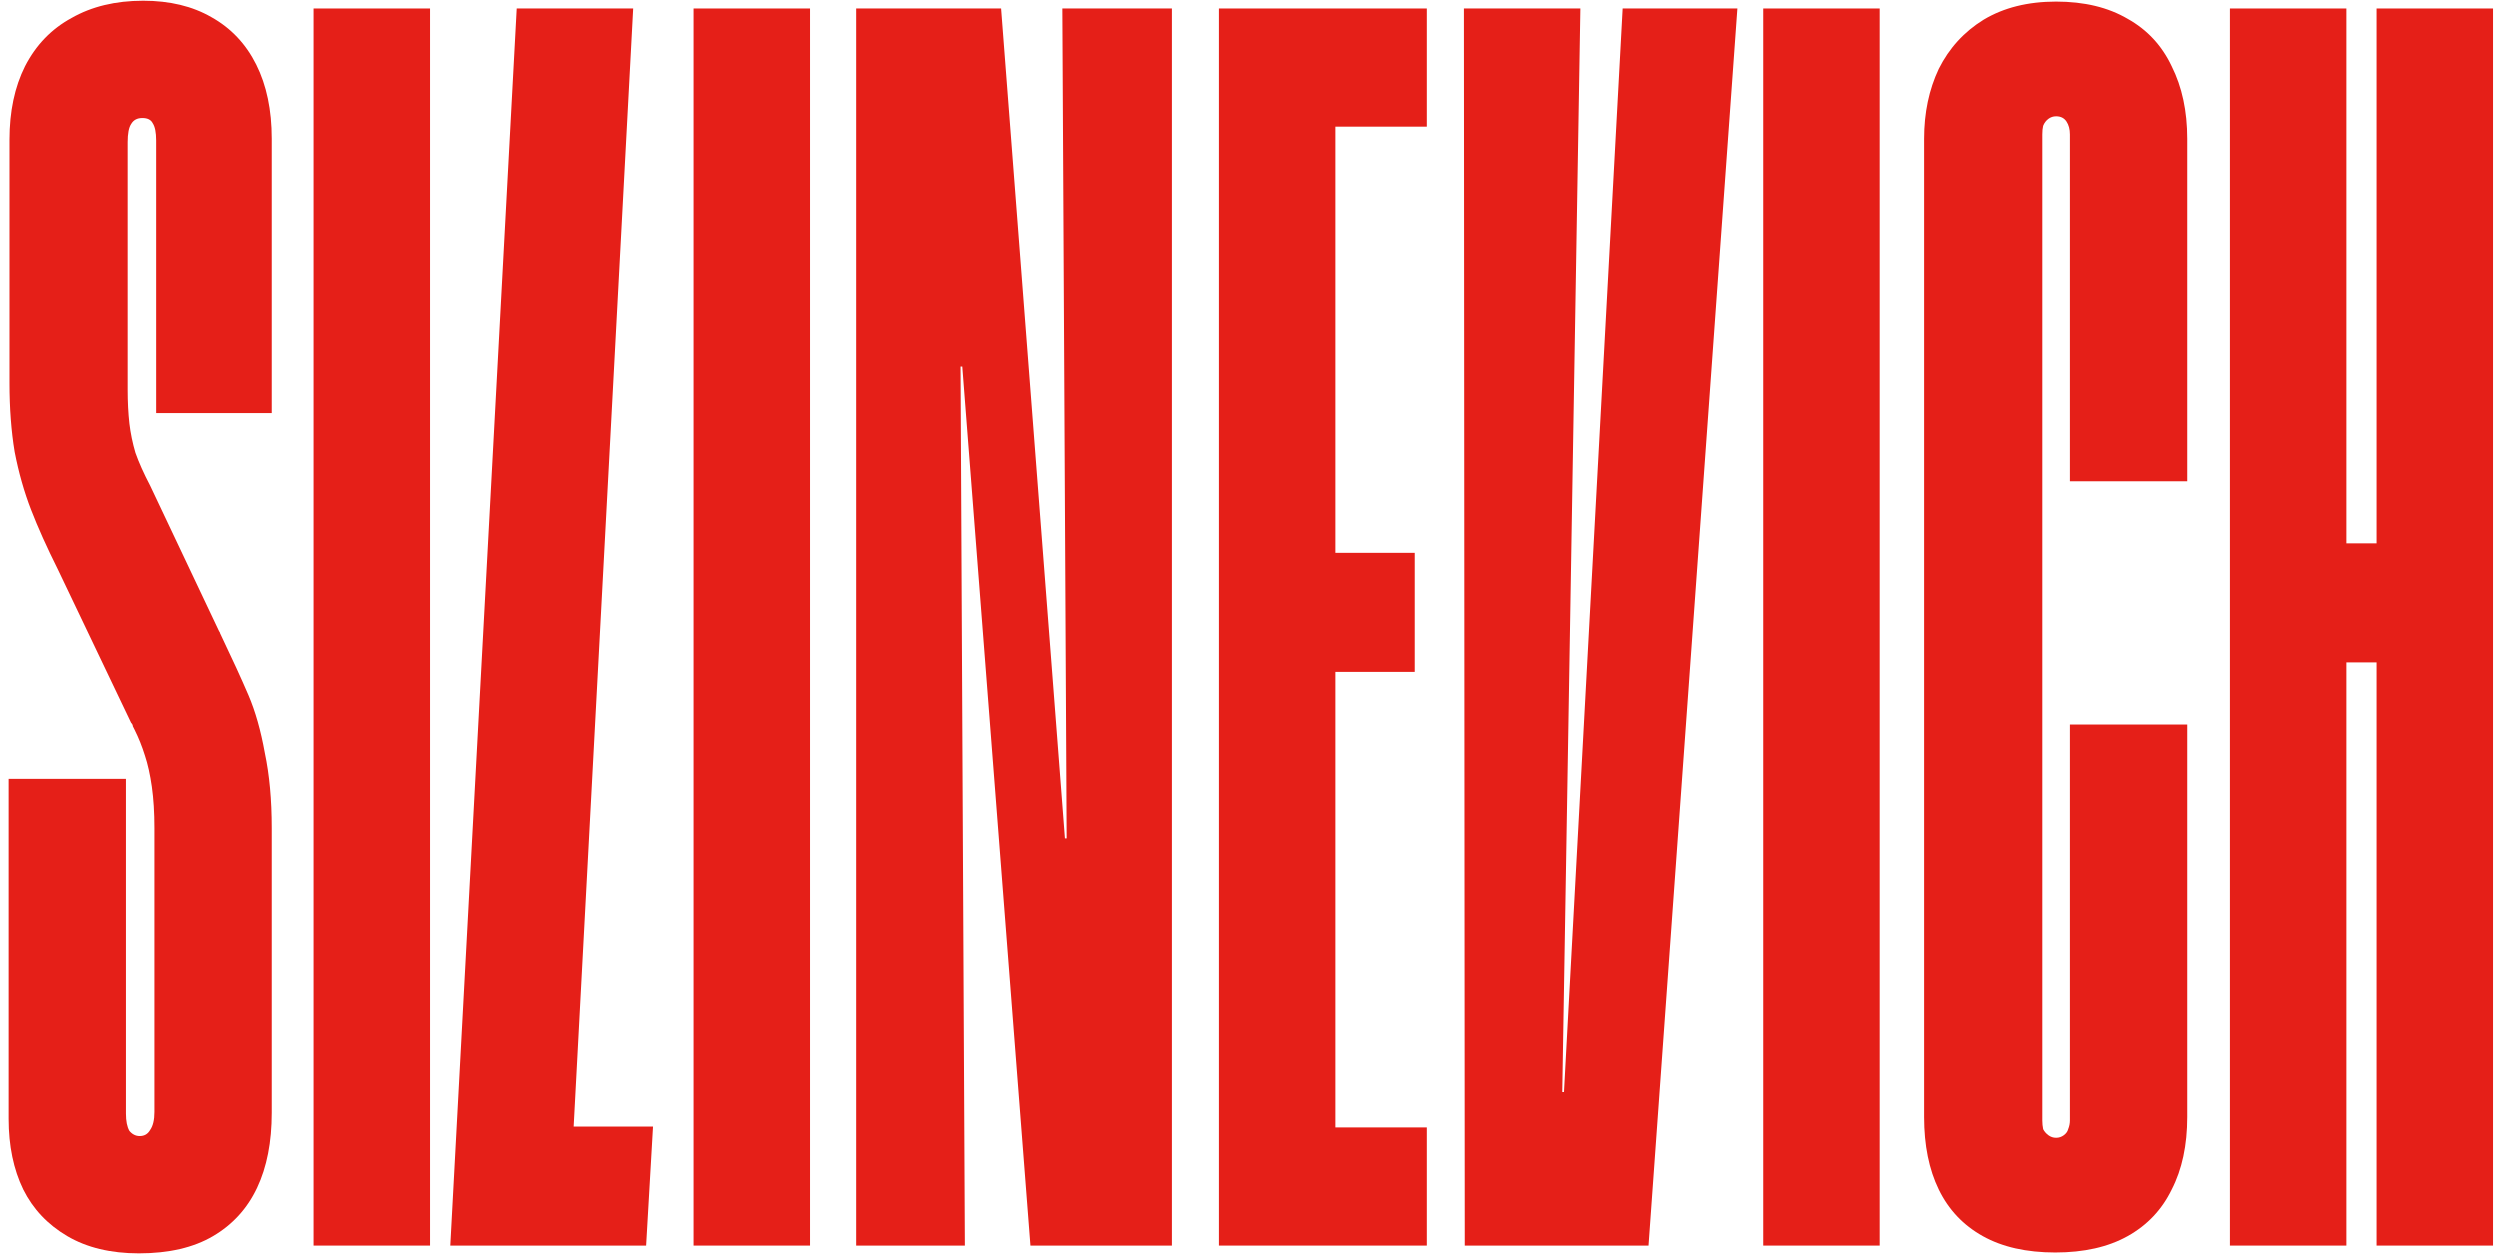 <?xml version="1.0" encoding="UTF-8"?> <svg xmlns="http://www.w3.org/2000/svg" width="283" height="142" viewBox="0 0 283 142" fill="none"><path d="M16.211 0.082C19.206 0.082 21.777 0.701 23.926 1.938C26.139 3.174 27.832 4.965 29.004 7.309C30.176 9.652 30.762 12.452 30.762 15.707V46.762H17.676V15.902C17.676 14.991 17.546 14.34 17.285 13.949C17.09 13.559 16.699 13.363 16.113 13.363C15.527 13.363 15.104 13.591 14.844 14.047C14.583 14.438 14.453 15.121 14.453 16.098V44.125C14.453 45.492 14.518 46.762 14.648 47.934C14.779 49.04 15.007 50.147 15.332 51.254C15.723 52.361 16.276 53.598 16.992 54.965L24.805 71.469C24.87 71.534 24.902 71.599 24.902 71.664C26.27 74.529 27.344 76.872 28.125 78.695C28.906 80.518 29.525 82.699 29.98 85.238C30.501 87.712 30.762 90.544 30.762 93.734V125.961C30.762 129.281 30.208 132.113 29.102 134.457C27.995 136.801 26.335 138.624 24.121 139.926C21.908 141.228 19.108 141.879 15.723 141.879C12.533 141.879 9.831 141.228 7.617 139.926C5.404 138.624 3.743 136.866 2.637 134.652C1.53 132.374 0.977 129.704 0.977 126.645V88.168H14.258V126.059C14.258 126.905 14.388 127.556 14.648 128.012C14.974 128.402 15.365 128.598 15.82 128.598C16.341 128.598 16.732 128.37 16.992 127.914C17.318 127.458 17.48 126.775 17.48 125.863V93.734C17.48 91.977 17.383 90.414 17.188 89.047C16.992 87.68 16.732 86.508 16.406 85.531C16.081 84.49 15.69 83.513 15.234 82.602L15.039 82.211C15.039 82.081 14.974 81.951 14.844 81.82L6.543 64.438C5.306 61.964 4.297 59.717 3.516 57.699C2.734 55.681 2.116 53.5 1.66 51.156C1.27 48.812 1.074 46.208 1.074 43.344V15.805C1.074 12.615 1.66 9.848 2.832 7.504C4.069 5.095 5.827 3.272 8.105 2.035C10.384 0.733 13.086 0.082 16.211 0.082Z" fill="#E51F18"></path><path d="M232.75 0.18C235.94 0.18 238.642 0.831 240.855 2.133C243.069 3.37 244.729 5.16 245.836 7.504C247.008 9.848 247.594 12.582 247.594 15.707V54.477H234.312V15.219C234.312 14.633 234.182 14.145 233.922 13.754C233.661 13.363 233.271 13.168 232.75 13.168C232.424 13.168 232.132 13.266 231.871 13.461C231.611 13.656 231.415 13.917 231.285 14.242C231.22 14.503 231.188 14.828 231.188 15.219V126.84C231.188 127.165 231.22 127.491 231.285 127.816C231.415 128.077 231.611 128.305 231.871 128.5C232.132 128.695 232.424 128.793 232.75 128.793C233.076 128.793 233.368 128.695 233.629 128.5C233.889 128.305 234.052 128.077 234.117 127.816C234.247 127.491 234.312 127.165 234.312 126.84V82.016H247.594V126.449C247.594 129.639 247.008 132.374 245.836 134.652C244.729 136.931 243.069 138.689 240.855 139.926C238.642 141.163 235.908 141.781 232.652 141.781C229.397 141.781 226.663 141.163 224.449 139.926C222.236 138.689 220.576 136.931 219.469 134.652C218.362 132.374 217.809 129.639 217.809 126.449V15.707C217.809 12.777 218.362 10.141 219.469 7.797C220.641 5.453 222.333 3.598 224.547 2.23C226.826 0.863 229.56 0.18 232.75 0.18Z" fill="#E51F18"></path><path d="M48.68 141H35.496V0.961H48.68V141Z" fill="#E51F18"></path><path d="M64.938 127.523H73.922L73.141 141H50.973L58.492 0.961H71.676L64.938 127.523Z" fill="#E51F18"></path><path d="M91.695 141H78.512V0.961H91.695V141Z" fill="#E51F18"></path><path d="M120.551 94.906H120.746L120.258 0.961H132.66V141H116.645L108.93 41.488H108.734L109.223 141H96.918V0.961H113.324L120.551 94.906Z" fill="#E51F18"></path><path d="M161.516 14.34H151.164V62.582H160.148V76.059H151.164V127.621H161.516V141H137.98V0.961H161.516V14.34Z" fill="#E51F18"></path><path d="M176.848 123.617H177.043L183.684 0.961H196.672L186.613 141H165.812L165.715 0.961H178.898L176.848 123.617Z" fill="#E51F18"></path><path d="M212.781 141H199.598V0.961H212.781V141Z" fill="#E51F18"></path><path d="M265.609 61.508H269.027V0.961H282.211V141H269.027V74.984H265.609V141H252.426V0.961H265.609V61.508Z" fill="#E51F18"></path></svg> 